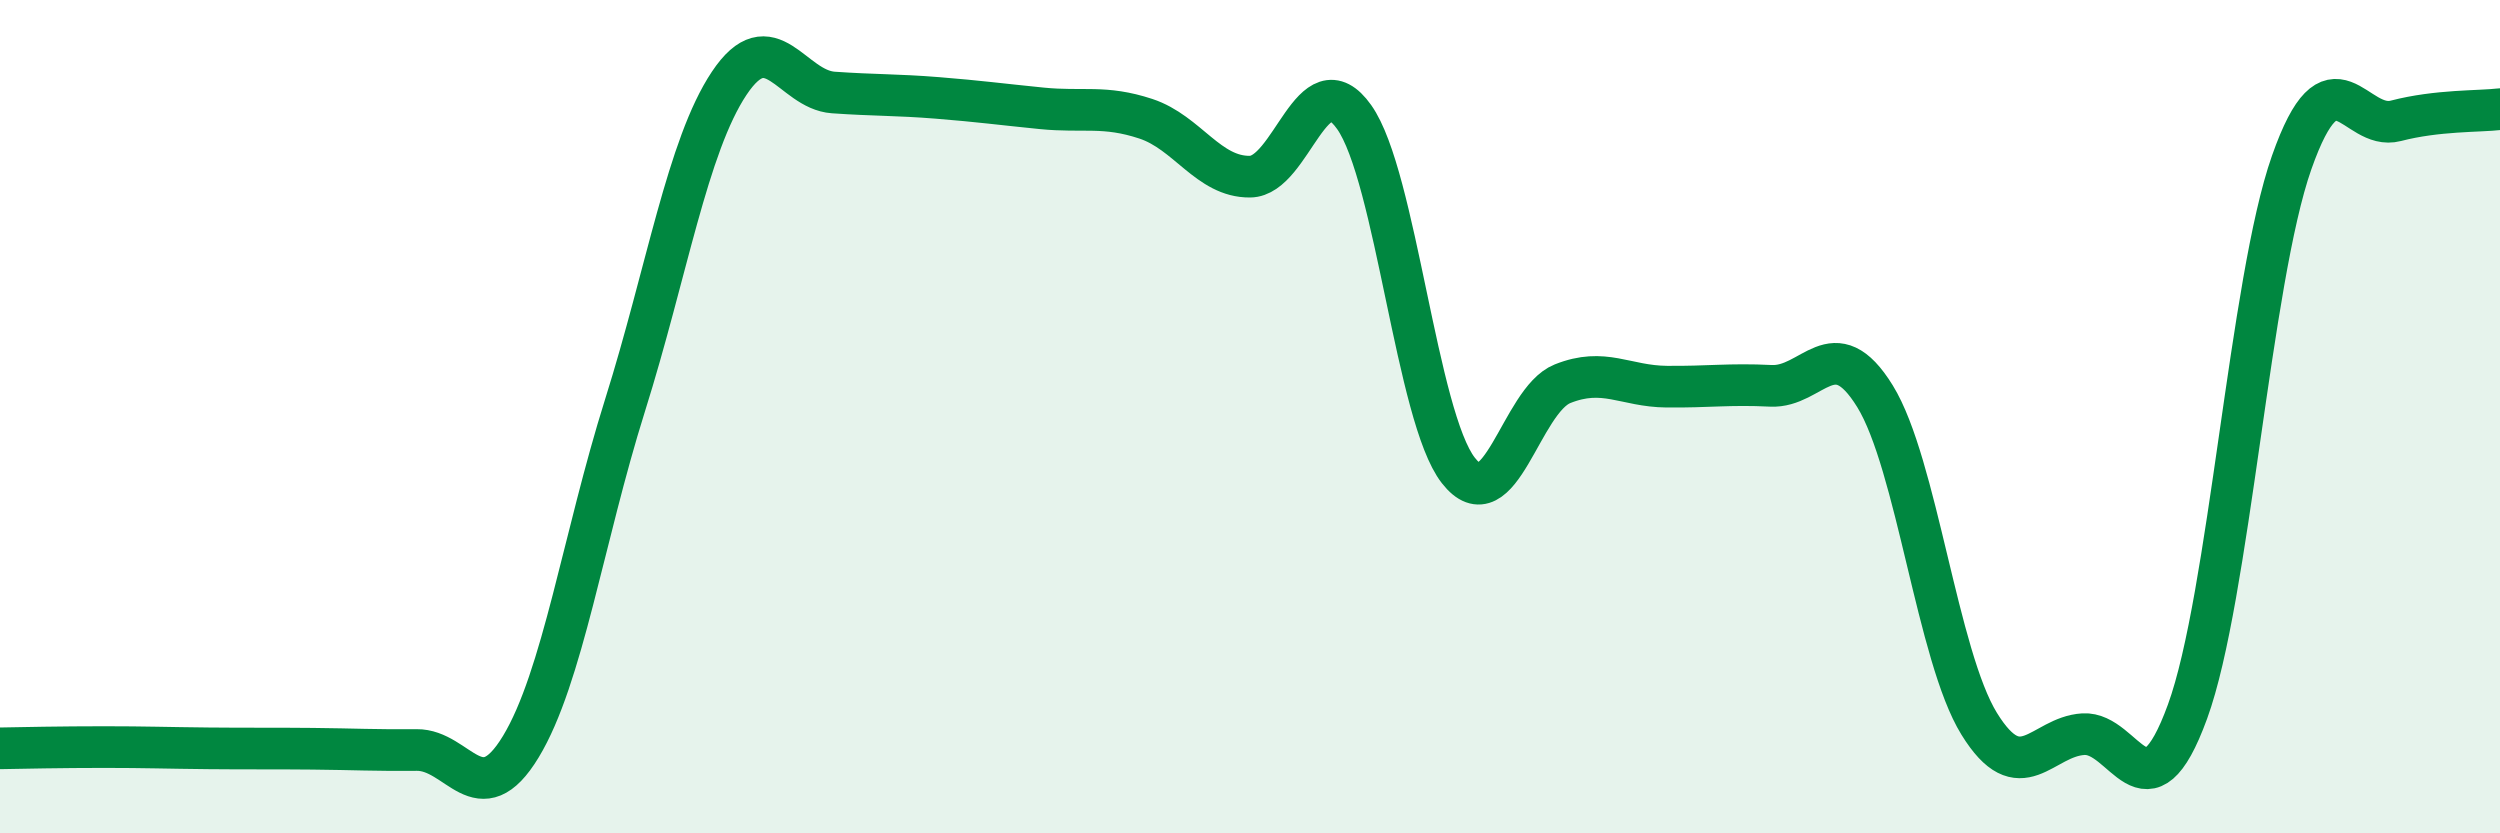 
    <svg width="60" height="20" viewBox="0 0 60 20" xmlns="http://www.w3.org/2000/svg">
      <path
        d="M 0,17.96 C 0.5,17.95 1.5,17.93 2.5,17.93 C 3.5,17.93 4,17.95 5,17.96 C 6,17.97 6.5,17.96 7.5,17.97 C 8.5,17.98 9,18.01 10,18 C 11,17.99 11.5,19.57 12.5,17.92 C 13.5,16.27 14,12.91 15,9.73 C 16,6.55 16.5,3.5 17.5,2 C 18.5,0.5 19,2.15 20,2.22 C 21,2.29 21.5,2.27 22.5,2.35 C 23.5,2.43 24,2.5 25,2.6 C 26,2.7 26.5,2.52 27.5,2.85 C 28.5,3.18 29,4.25 30,4.24 C 31,4.23 31.5,1.4 32.5,2.81 C 33.5,4.22 34,10.01 35,11.29 C 36,12.57 36.5,9.61 37.5,9.21 C 38.5,8.81 39,9.27 40,9.28 C 41,9.29 41.5,9.21 42.5,9.26 C 43.5,9.31 44,7.89 45,9.51 C 46,11.13 46.5,15.75 47.5,17.37 C 48.5,18.99 49,17.68 50,17.62 C 51,17.56 51.5,19.82 52.5,17.08 C 53.5,14.34 54,6.74 55,3.9 C 56,1.06 56.5,3.16 57.5,2.9 C 58.5,2.64 59.5,2.68 60,2.62L60 20L0 20Z"
        fill="#008740"
        opacity="0.1"
        stroke-linecap="round"
        stroke-linejoin="round"
      />
      <path
        d="M 0,17.96 C 0.5,17.95 1.5,17.93 2.5,17.93 C 3.5,17.93 4,17.95 5,17.96 C 6,17.97 6.5,17.96 7.5,17.97 C 8.5,17.98 9,18.01 10,18 C 11,17.99 11.5,19.57 12.5,17.92 C 13.5,16.27 14,12.91 15,9.73 C 16,6.55 16.5,3.5 17.5,2 C 18.5,0.5 19,2.15 20,2.22 C 21,2.29 21.5,2.27 22.5,2.35 C 23.5,2.43 24,2.5 25,2.6 C 26,2.7 26.5,2.52 27.5,2.85 C 28.5,3.18 29,4.25 30,4.24 C 31,4.23 31.5,1.4 32.5,2.81 C 33.5,4.22 34,10.01 35,11.29 C 36,12.57 36.5,9.61 37.5,9.21 C 38.5,8.81 39,9.27 40,9.28 C 41,9.29 41.5,9.21 42.5,9.26 C 43.5,9.31 44,7.89 45,9.51 C 46,11.13 46.5,15.75 47.5,17.37 C 48.5,18.99 49,17.68 50,17.62 C 51,17.56 51.5,19.82 52.5,17.08 C 53.5,14.34 54,6.74 55,3.9 C 56,1.06 56.5,3.16 57.5,2.9 C 58.5,2.64 59.5,2.68 60,2.62"
        stroke="#008740"
        stroke-width="1"
        fill="none"
        stroke-linecap="round"
        stroke-linejoin="round"
      />
    </svg>
  